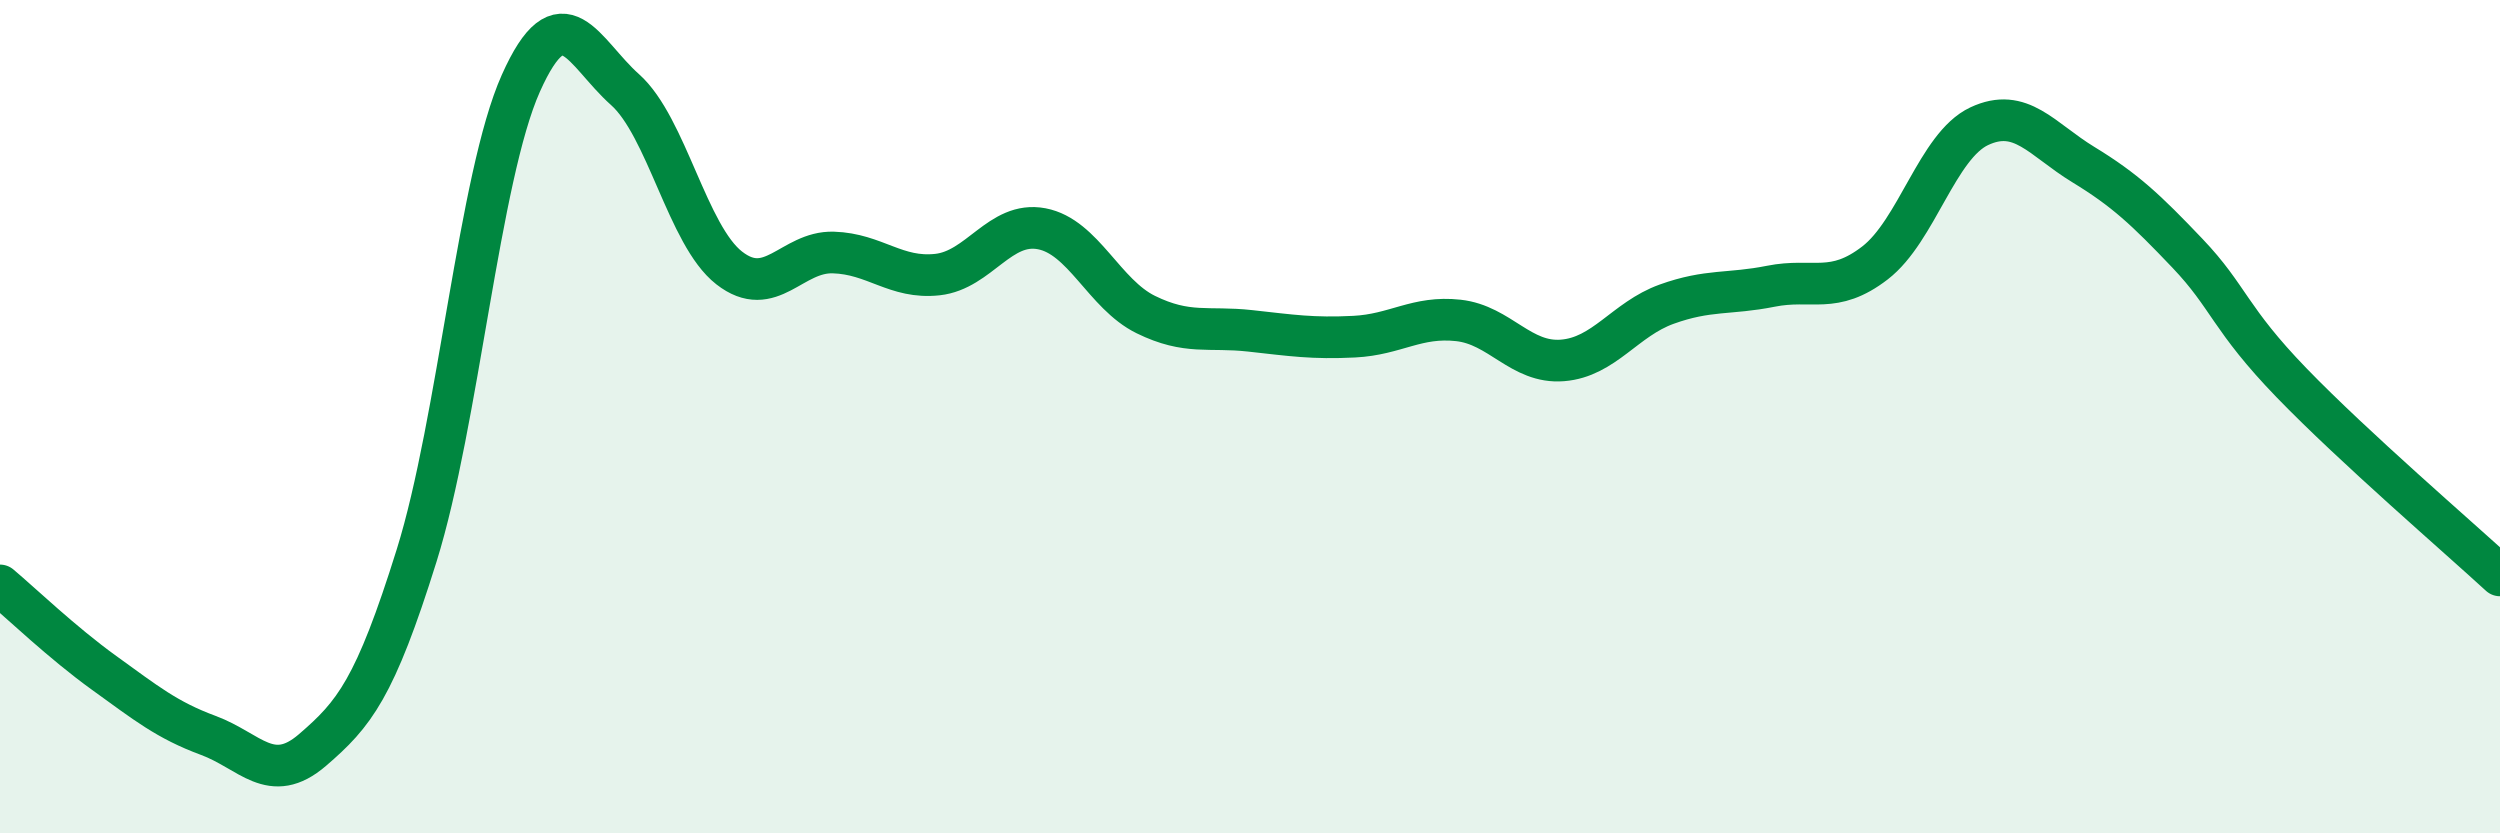 
    <svg width="60" height="20" viewBox="0 0 60 20" xmlns="http://www.w3.org/2000/svg">
      <path
        d="M 0,14.05 C 0.5,14.47 1.5,15.43 2.5,16.15 C 3.5,16.87 4,17.28 5,17.65 C 6,18.02 6.5,18.86 7.5,18 C 8.5,17.14 9,16.53 10,13.33 C 11,10.13 11.5,4.24 12.5,2 C 13.5,-0.24 14,1.26 15,2.15 C 16,3.04 16.5,5.65 17.5,6.43 C 18.5,7.21 19,6.03 20,6.06 C 21,6.09 21.5,6.7 22.5,6.59 C 23.5,6.48 24,5.3 25,5.49 C 26,5.68 26.5,7.06 27.5,7.55 C 28.5,8.04 29,7.83 30,7.94 C 31,8.05 31.5,8.13 32.5,8.08 C 33.5,8.03 34,7.58 35,7.69 C 36,7.8 36.5,8.73 37.5,8.65 C 38.5,8.57 39,7.66 40,7.3 C 41,6.94 41.5,7.07 42.5,6.87 C 43.5,6.67 44,7.08 45,6.31 C 46,5.54 46.5,3.5 47.5,3.03 C 48.5,2.56 49,3.34 50,3.95 C 51,4.56 51.5,5.03 52.5,6.08 C 53.5,7.13 53.5,7.64 55,9.19 C 56.5,10.74 59,12.89 60,13.81L60 20L0 20Z"
        fill="#008740"
        opacity="0.1"
        stroke-linecap="round"
        stroke-linejoin="round"
      />
      <path
        d="M 0,14.05 C 0.5,14.47 1.5,15.43 2.5,16.15 C 3.5,16.87 4,17.28 5,17.65 C 6,18.02 6.5,18.86 7.5,18 C 8.5,17.14 9,16.53 10,13.33 C 11,10.13 11.5,4.24 12.5,2 C 13.5,-0.24 14,1.26 15,2.15 C 16,3.04 16.5,5.65 17.5,6.43 C 18.5,7.21 19,6.03 20,6.06 C 21,6.09 21.5,6.7 22.5,6.59 C 23.5,6.48 24,5.3 25,5.49 C 26,5.68 26.5,7.06 27.5,7.55 C 28.5,8.04 29,7.83 30,7.94 C 31,8.05 31.5,8.13 32.5,8.08 C 33.5,8.03 34,7.58 35,7.69 C 36,7.8 36.5,8.73 37.5,8.65 C 38.5,8.57 39,7.66 40,7.3 C 41,6.94 41.5,7.07 42.5,6.87 C 43.5,6.67 44,7.08 45,6.31 C 46,5.54 46.5,3.5 47.5,3.03 C 48.5,2.56 49,3.34 50,3.95 C 51,4.56 51.5,5.03 52.5,6.08 C 53.5,7.13 53.5,7.64 55,9.19 C 56.5,10.74 59,12.89 60,13.81"
        stroke="#008740"
        stroke-width="1"
        fill="none"
        stroke-linecap="round"
        stroke-linejoin="round"
      />
    </svg>
  